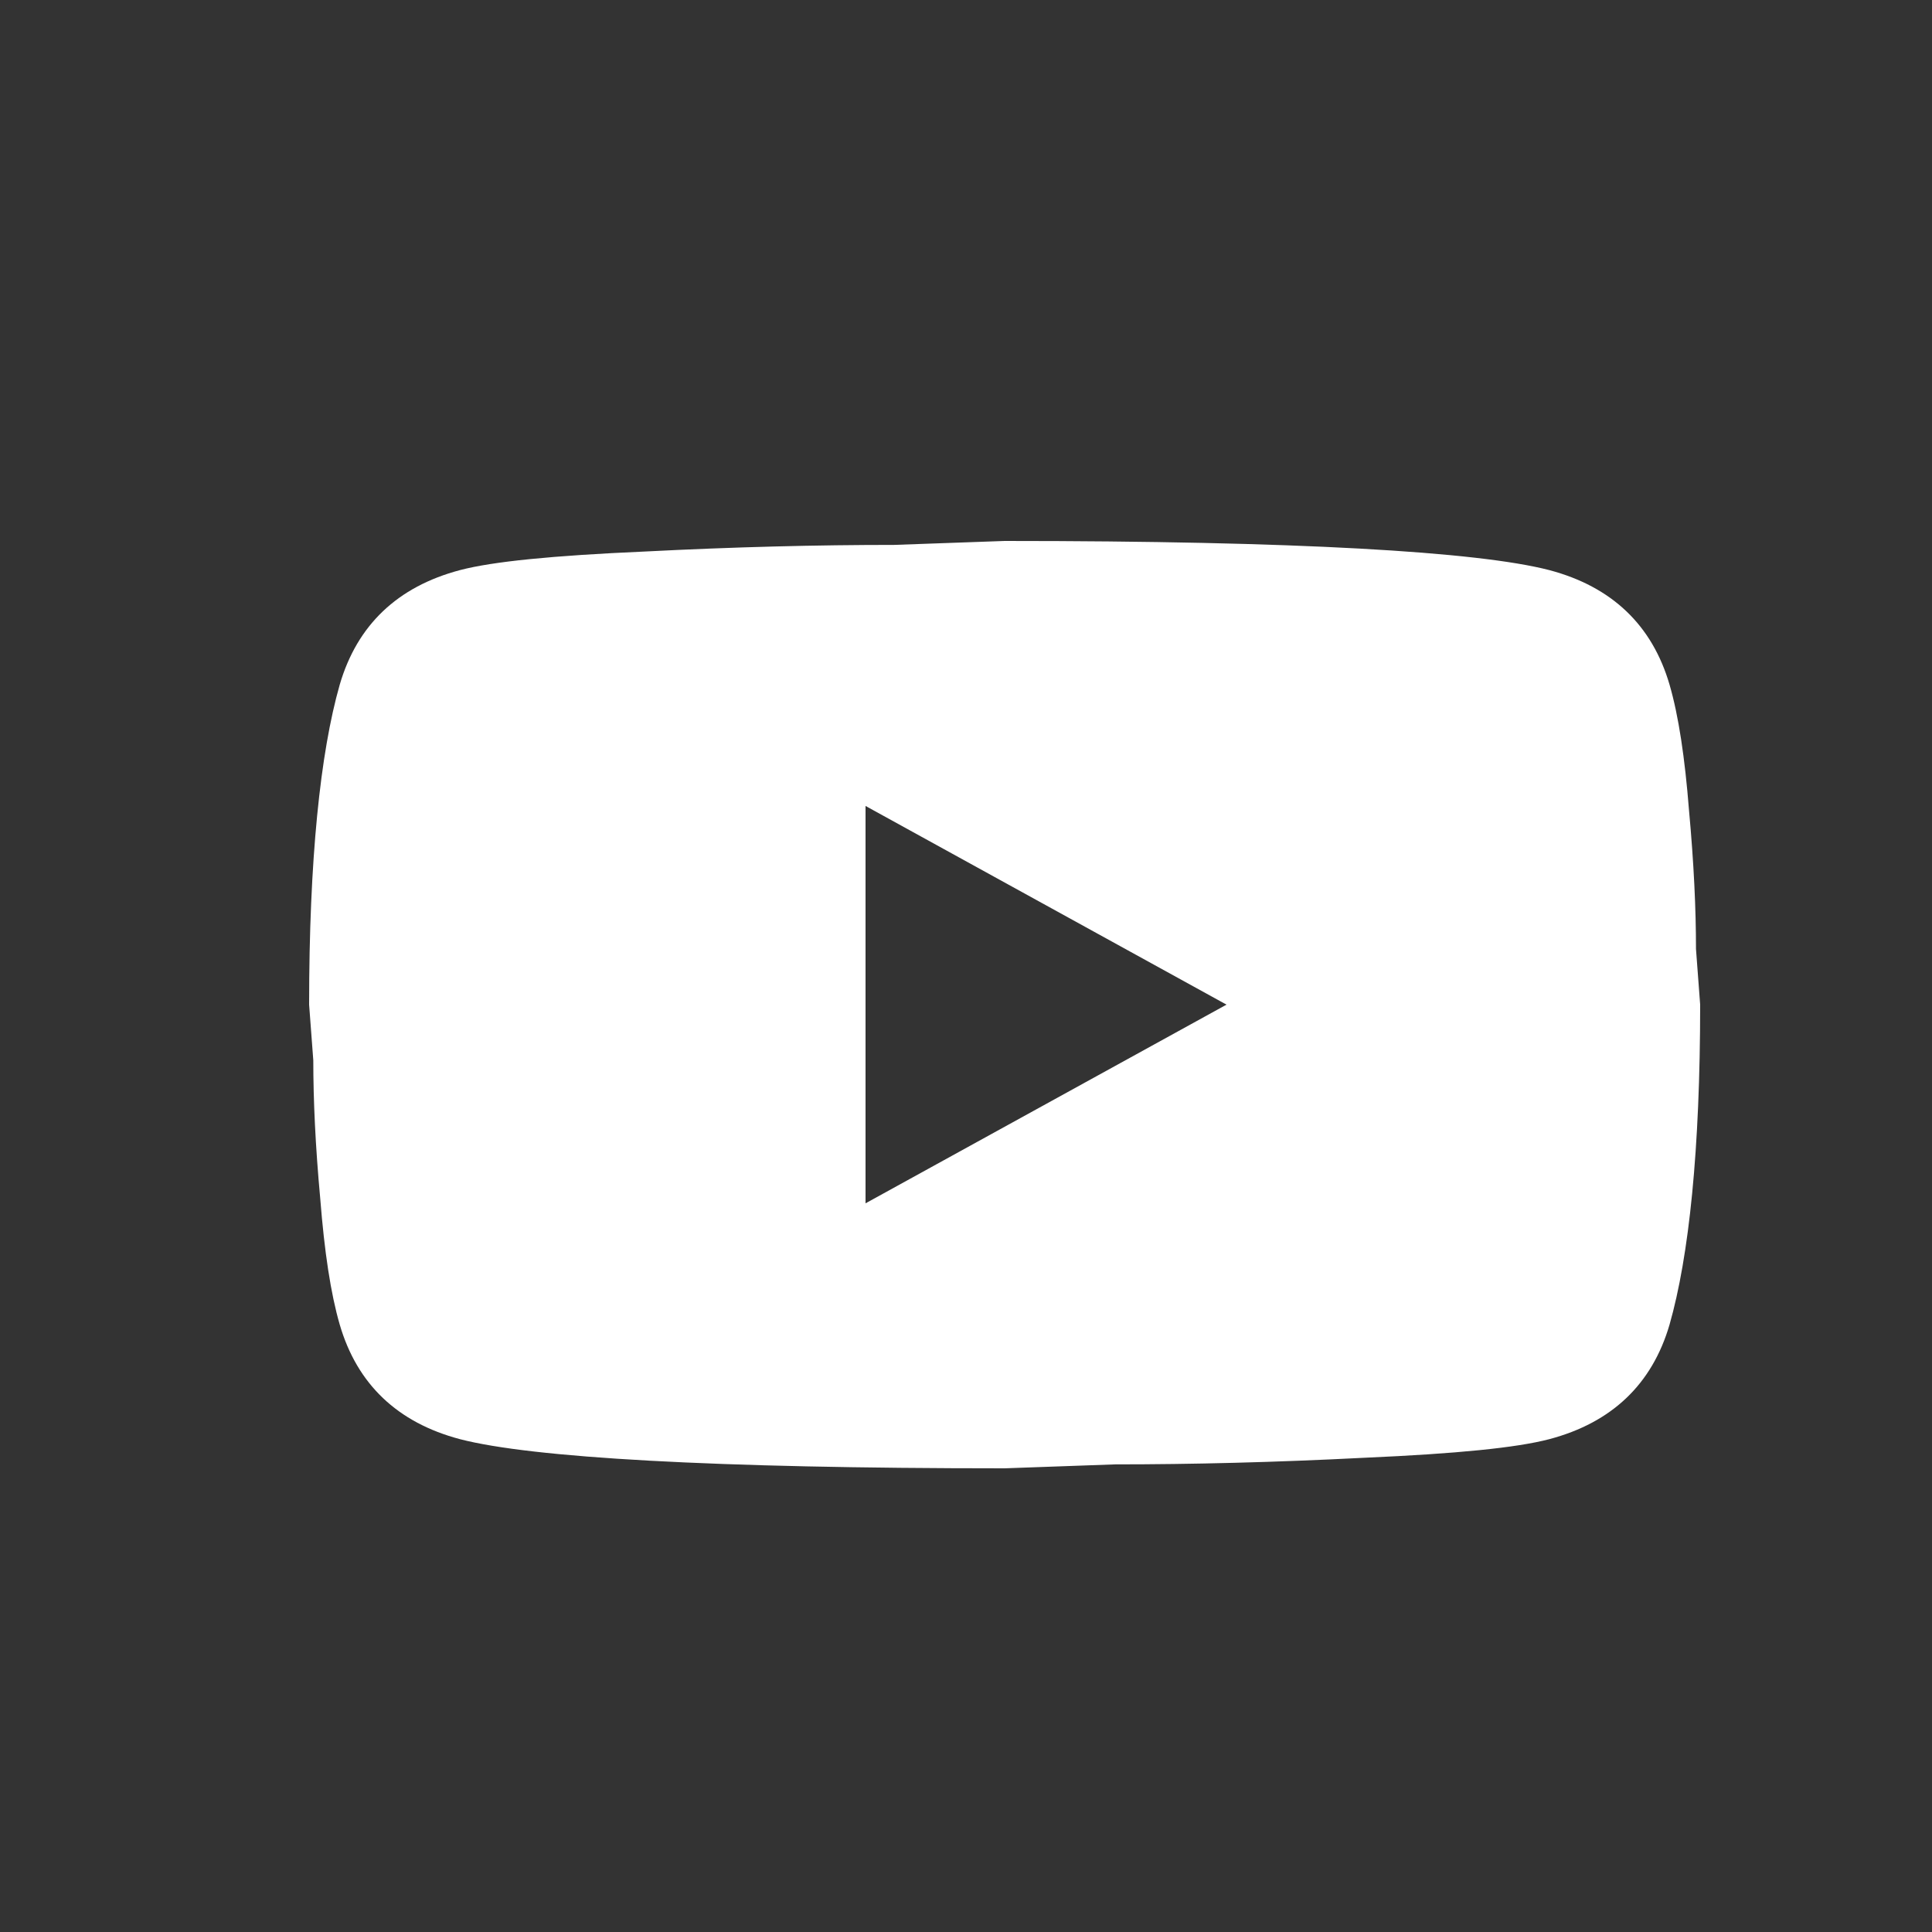 <svg width="25" height="25" viewBox="0 0 25 25" fill="none" xmlns="http://www.w3.org/2000/svg">
<rect x="0" y="0" width="25" height="25" fill="#333333" stroke="none"/>
<path d="M11.2 15.571L15.871 13L11.2 10.429V15.571ZM21.604 8.86C21.721 9.263 21.802 9.803 21.856 10.489C21.919 11.174 21.946 11.766 21.946 12.28L22 13C22 14.877 21.856 16.257 21.604 17.14C21.379 17.911 20.857 18.409 20.047 18.623C19.624 18.734 18.85 18.811 17.662 18.863C16.492 18.923 15.421 18.949 14.431 18.949L13 19C9.229 19 6.88 18.863 5.953 18.623C5.143 18.409 4.621 17.911 4.396 17.14C4.279 16.737 4.198 16.197 4.144 15.511C4.081 14.826 4.054 14.234 4.054 13.72L4 13C4 11.123 4.144 9.743 4.396 8.86C4.621 8.089 5.143 7.591 5.953 7.377C6.376 7.266 7.15 7.189 8.338 7.137C9.508 7.077 10.579 7.051 11.569 7.051L13 7C16.771 7 19.12 7.137 20.047 7.377C20.857 7.591 21.379 8.089 21.604 8.86Z" fill="white"/>
</svg>
